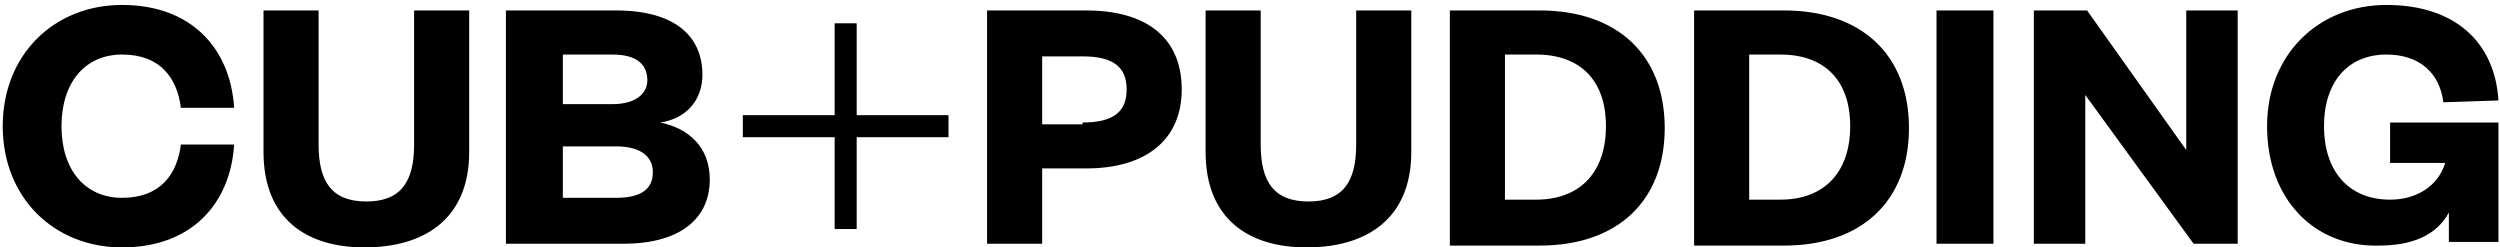 <?xml version="1.0" encoding="utf-8"?>
<svg xmlns="http://www.w3.org/2000/svg" width="192" height="19" viewBox="0 0 192 19" fill="none">
<path d="M20.237 11.665V0.803H24.469V11.101C24.469 13.923 25.456 15.474 28.136 15.474C30.815 15.474 31.803 13.923 31.803 11.101V0.803H36.034V11.665C36.034 16.885 32.508 19.001 27.994 19.001C23.622 19.001 20.237 16.885 20.237 11.665ZM47.881 18.719H38.855V0.803H47.317C51.83 0.803 53.946 2.778 53.946 5.74C53.946 7.715 52.676 9.126 50.702 9.408C52.817 9.832 54.51 11.242 54.51 13.781C54.51 16.885 52.112 18.719 47.881 18.719ZM43.227 7.998H47.035C48.868 7.998 49.715 7.151 49.715 6.164C49.715 5.035 49.009 4.189 47.035 4.189H43.227V7.998ZM43.227 11.242V15.192H47.317C49.291 15.192 50.138 14.487 50.138 13.217C50.138 12.089 49.291 11.242 47.317 11.242H43.227ZM80.038 18.719H75.807V0.803H83.423C88.077 0.803 90.757 2.919 90.757 6.869C90.757 10.678 88.077 12.935 83.423 12.935H80.038V18.719ZM83.141 9.408C85.538 9.408 86.526 8.562 86.526 6.869C86.526 5.176 85.538 4.33 83.141 4.33H80.038V9.549H83.141V9.408ZM92.59 11.665V0.803H96.822V11.101C96.822 13.923 97.809 15.474 100.488 15.474C103.168 15.474 104.155 13.923 104.155 11.101V0.803H108.387V11.665C108.387 16.885 104.861 19.001 100.347 19.001C95.975 19.001 92.59 16.885 92.59 11.665ZM111.348 0.803H118.259C124.183 0.803 127.85 4.189 127.85 9.832C127.85 15.474 124.183 18.86 118.259 18.86H111.348V0.803ZM117.977 15.333C121.362 15.333 123.337 13.217 123.337 9.69C123.337 6.164 121.362 4.189 117.977 4.189H115.58V15.333H117.977ZM130.107 0.803H137.018C142.941 0.803 146.608 4.189 146.608 9.832C146.608 15.474 142.941 18.86 137.018 18.86H130.107V0.803ZM136.735 15.333C140.12 15.333 142.095 13.217 142.095 9.69C142.095 6.164 140.12 4.189 136.735 4.189H134.338V15.333H136.735ZM153.096 0.803V18.719H148.724V0.803H153.096ZM167.905 11.524V0.803H171.854V18.719H168.469L160.148 7.292V18.719H156.199V0.803H160.289L167.905 11.524ZM174.111 9.69C174.111 4.189 178.06 0.38 183.278 0.38C188.497 0.38 191.6 3.201 191.882 7.715L187.65 7.856C187.368 5.599 185.817 4.189 183.278 4.189C180.316 4.189 178.483 6.305 178.483 9.69C178.483 13.076 180.316 15.333 183.56 15.333C185.535 15.333 187.227 14.346 187.792 12.512H183.56V9.408H191.882V18.578H188.074V16.321C187.086 18.155 185.112 18.86 182.714 18.86C177.778 19.001 174.111 15.333 174.111 9.69ZM13.891 11.101C13.609 13.358 12.339 15.192 9.377 15.192C6.557 15.192 4.723 13.076 4.723 9.69C4.723 6.305 6.557 4.189 9.377 4.189C12.339 4.189 13.609 6.023 13.891 8.28H17.981C17.699 3.765 14.737 0.38 9.377 0.38C4.159 0.38 0.21 4.189 0.21 9.69C0.21 15.192 4.159 19.001 9.377 19.001C14.737 19.001 17.699 15.616 17.981 11.101H17.84H13.891Z" fill="black"/>
<path d="M72.845 8.844H65.793V1.79H64.101V8.844H57.049V10.537H64.101V17.59H65.793V10.537H72.845V8.844Z" fill="black"/>
</svg>